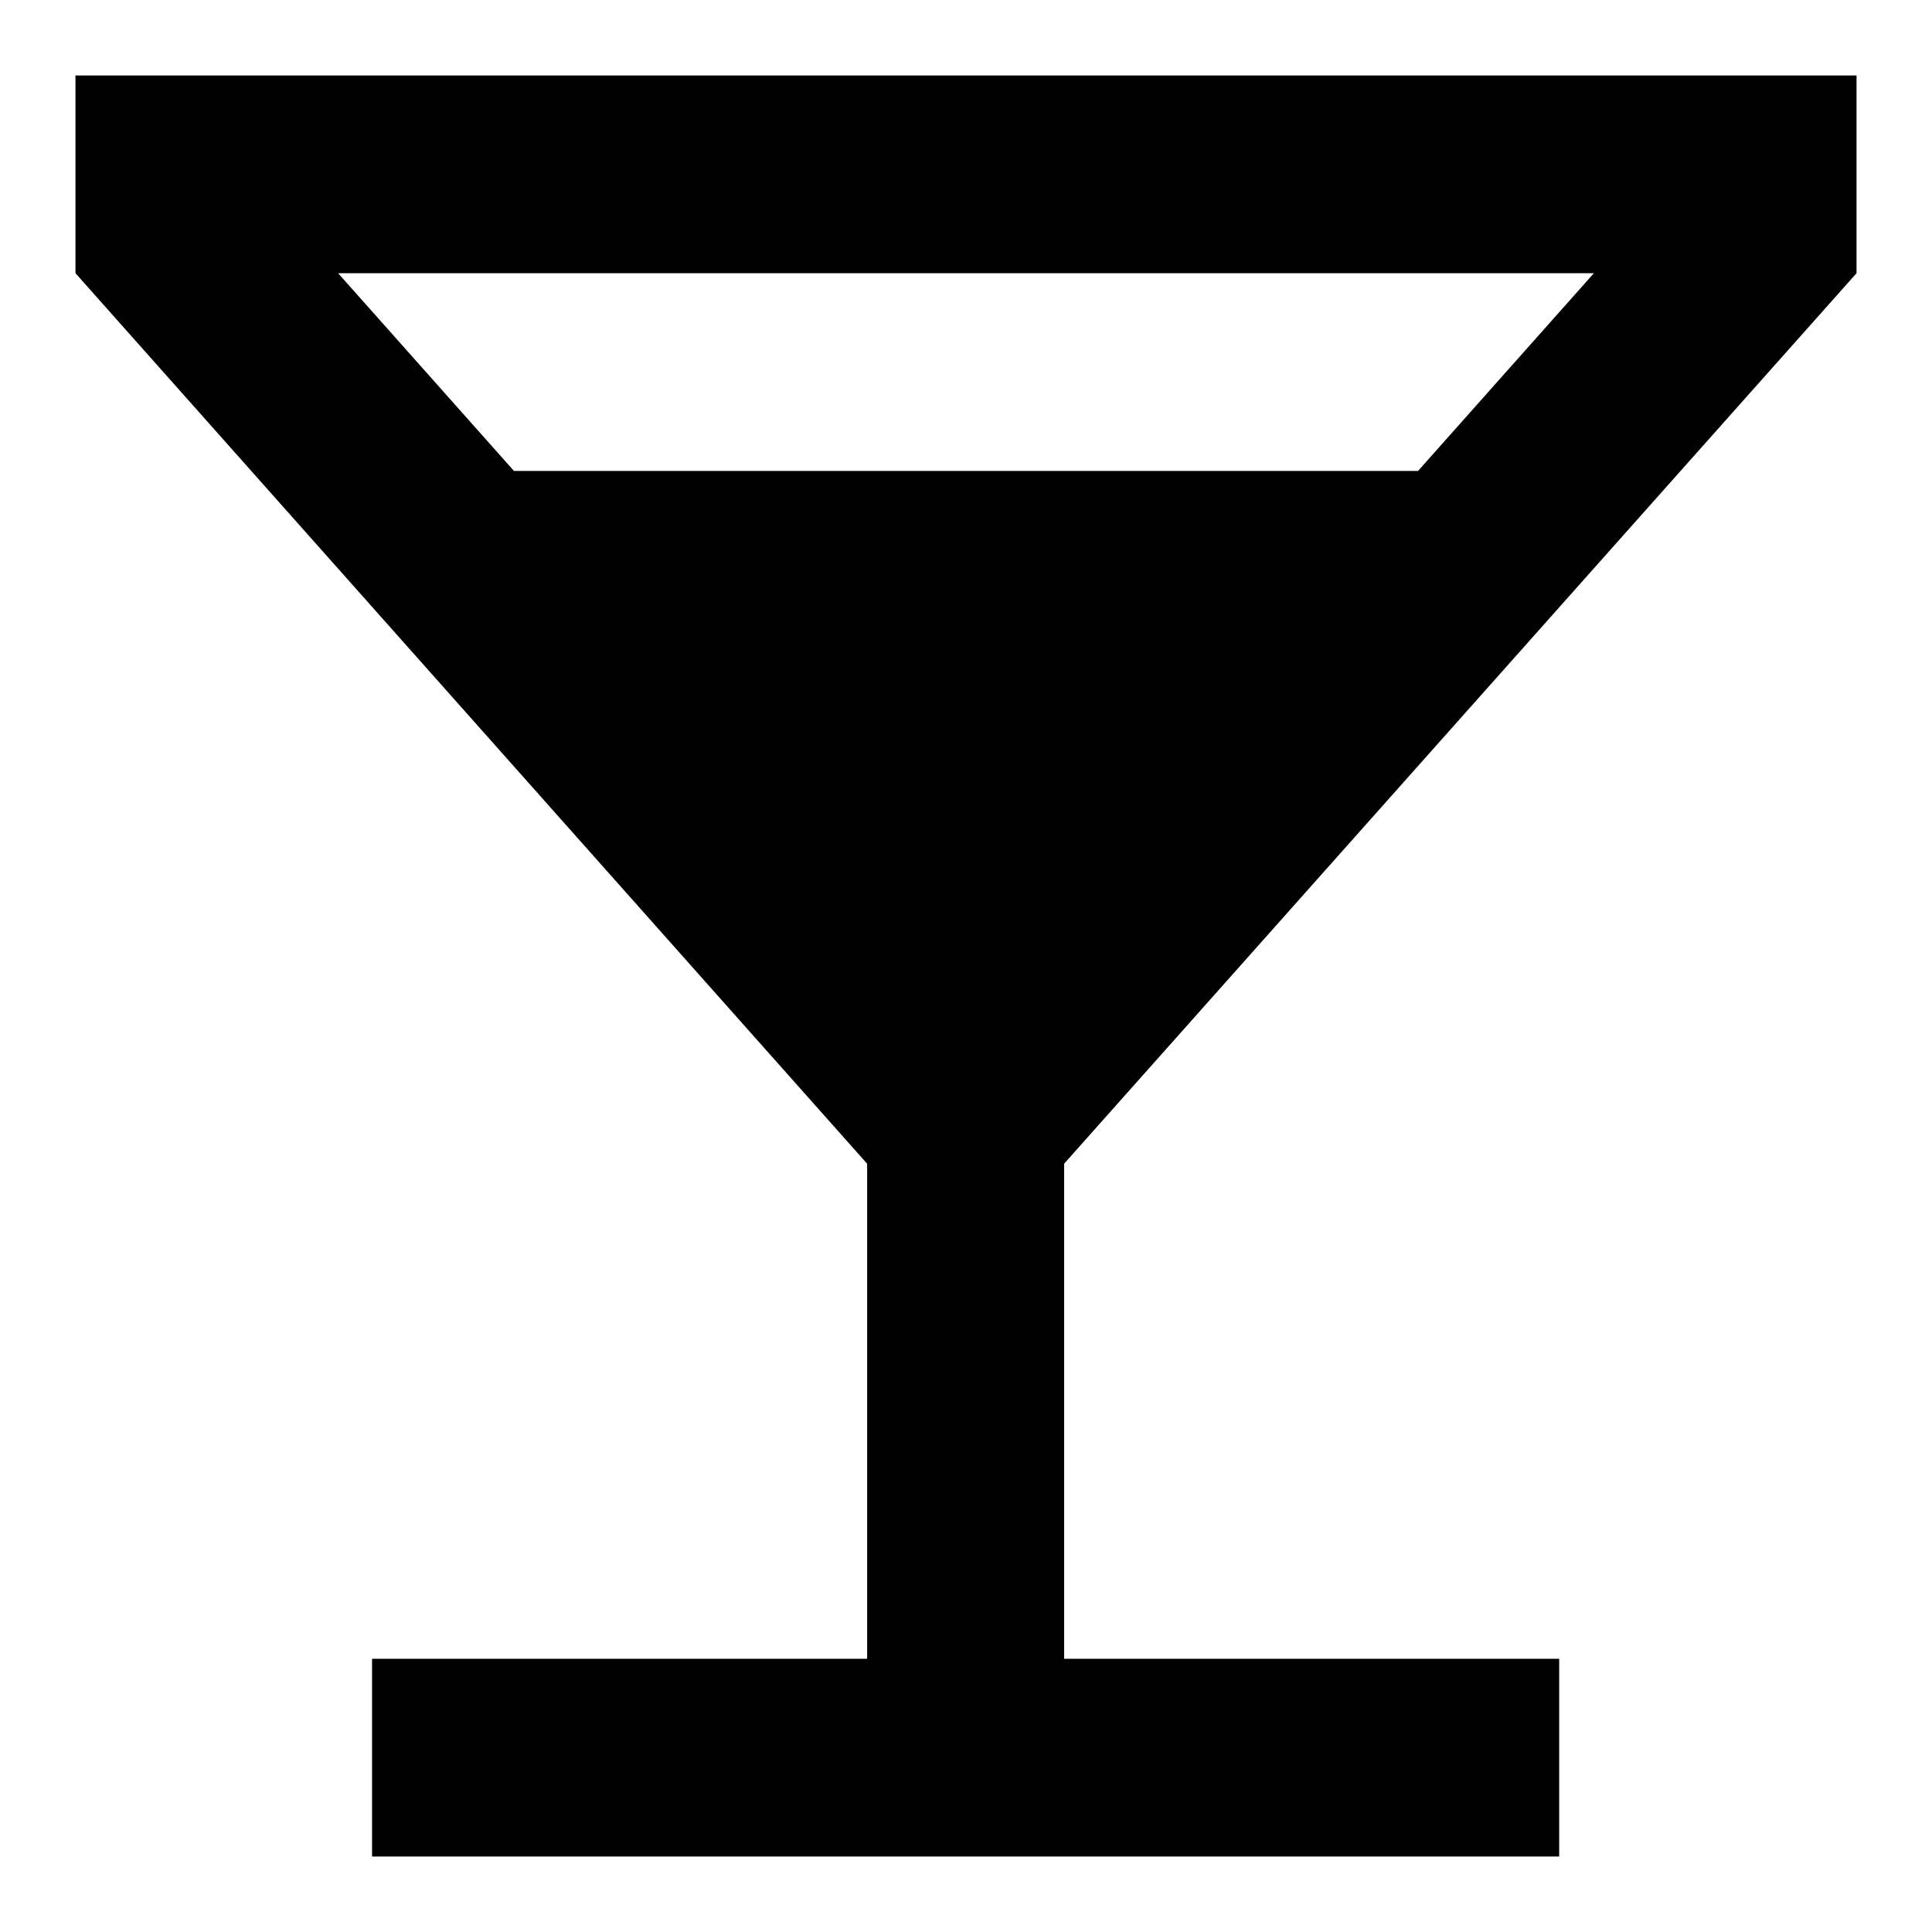 <?xml version="1.0" encoding="utf-8"?>
<!-- Svg Vector Icons : http://www.onlinewebfonts.com/icon -->
<!DOCTYPE svg PUBLIC "-//W3C//DTD SVG 1.1//EN" "http://www.w3.org/Graphics/SVG/1.1/DTD/svg11.dtd">
<svg version="1.1" xmlns="http://www.w3.org/2000/svg" xmlns:xlink="http://www.w3.org/1999/xlink" x="0px" y="0px" viewBox="0 0 256 256" enable-background="new 0 0 256 256" xml:space="preserve">
<g> <path fill="#000000" d="M246,36.2V10H10v26.2l104.9,118v65.6H49.3V246h157.3v-26.2h-65.6v-65.6L246,36.2L246,36.2z M68.1,62.4 L44.8,36.2h166.4l-23.3,26.2H68.1z"/></g>
</svg>